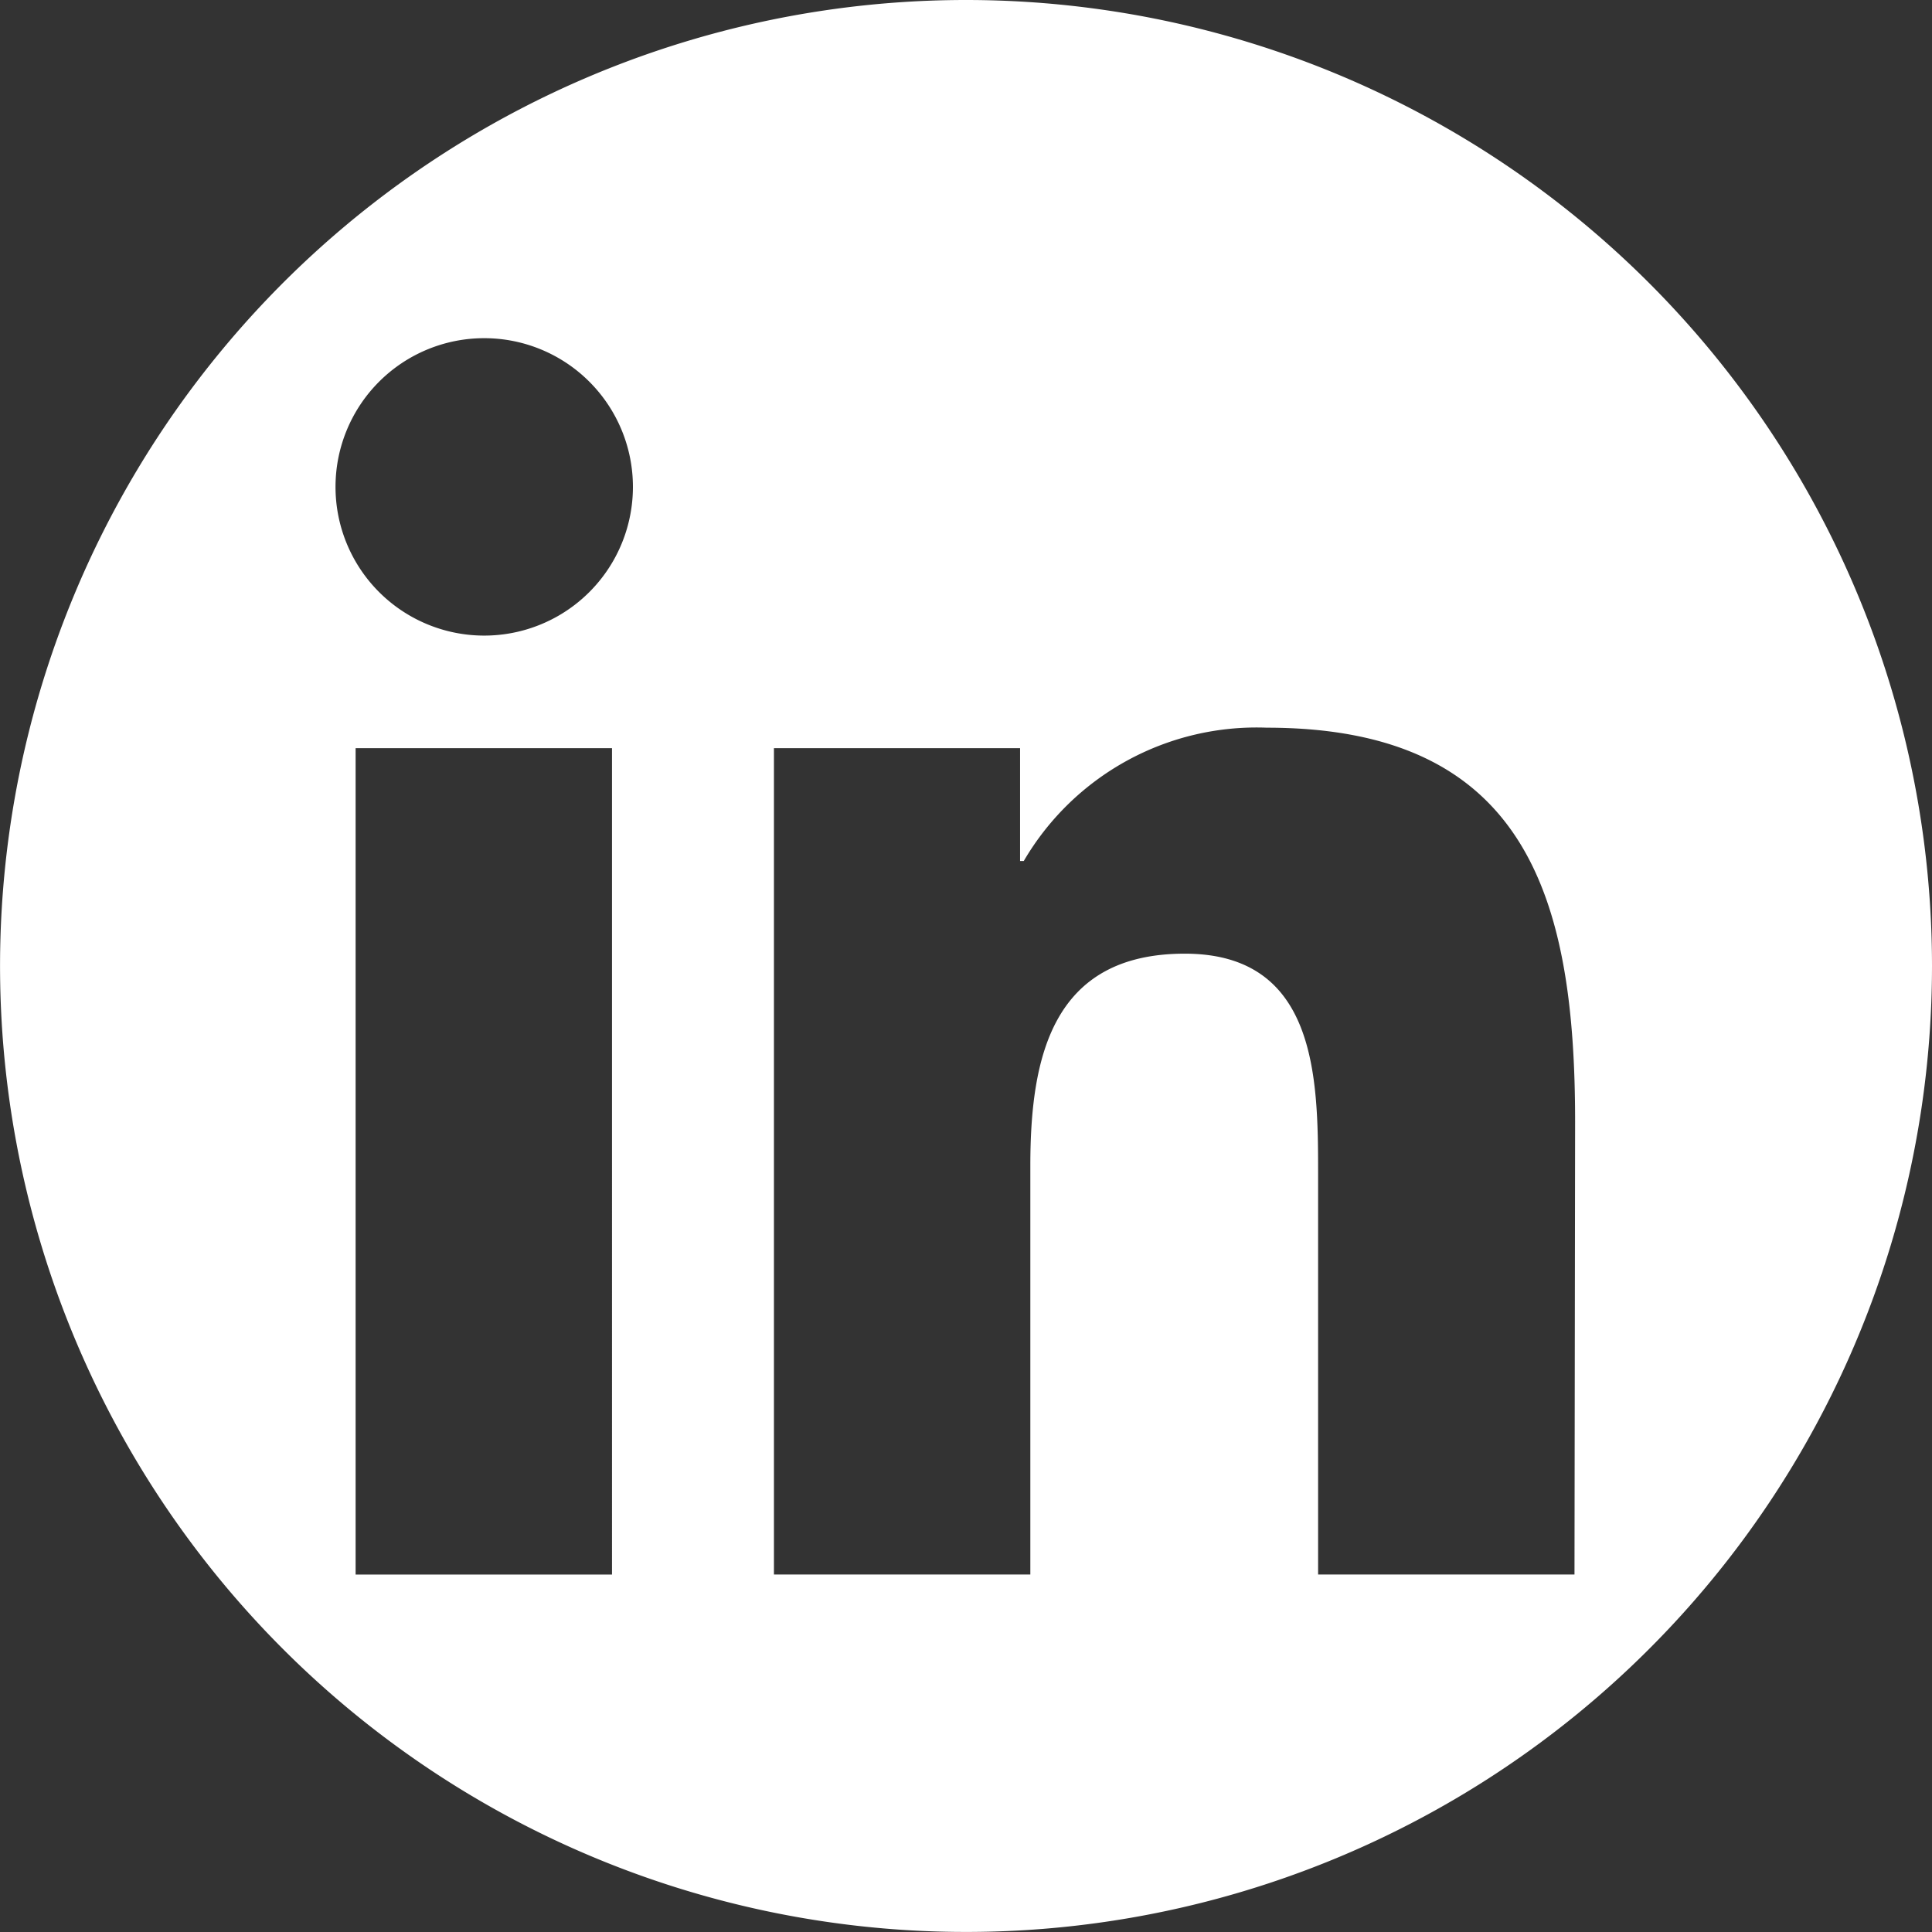 <?xml version="1.0" encoding="UTF-8"?> <svg xmlns="http://www.w3.org/2000/svg" width="37.677" height="37.677" viewBox="0 0 37.677 37.677"><rect x="0" y="0" width="37.677" height="37.677" fill="#333333" stroke="none"/><path id="icon-LinkedIn" d="M18.838.445A18.838,18.838,0,1,0,37.677,19.284,18.84,18.84,0,0,0,18.838.445ZM11.951,31.151H6.935V15.036h5V31.151ZM9.443,12.84a2.9,2.9,0,1,1,2.9-2.9A2.9,2.9,0,0,1,9.443,12.84Zm21.262,18.31h-5V23.315c0-1.872-.036-4.272-2.6-4.272-2.6,0-3.012,2.04-3.012,4.14v7.967h-5V15.036h4.8v2.2h.072a5.26,5.26,0,0,1,4.74-2.6c5.076,0,6.012,3.336,6.012,7.679Z" transform="translate(0 -0.445)" fill="#fff"></path></svg> 